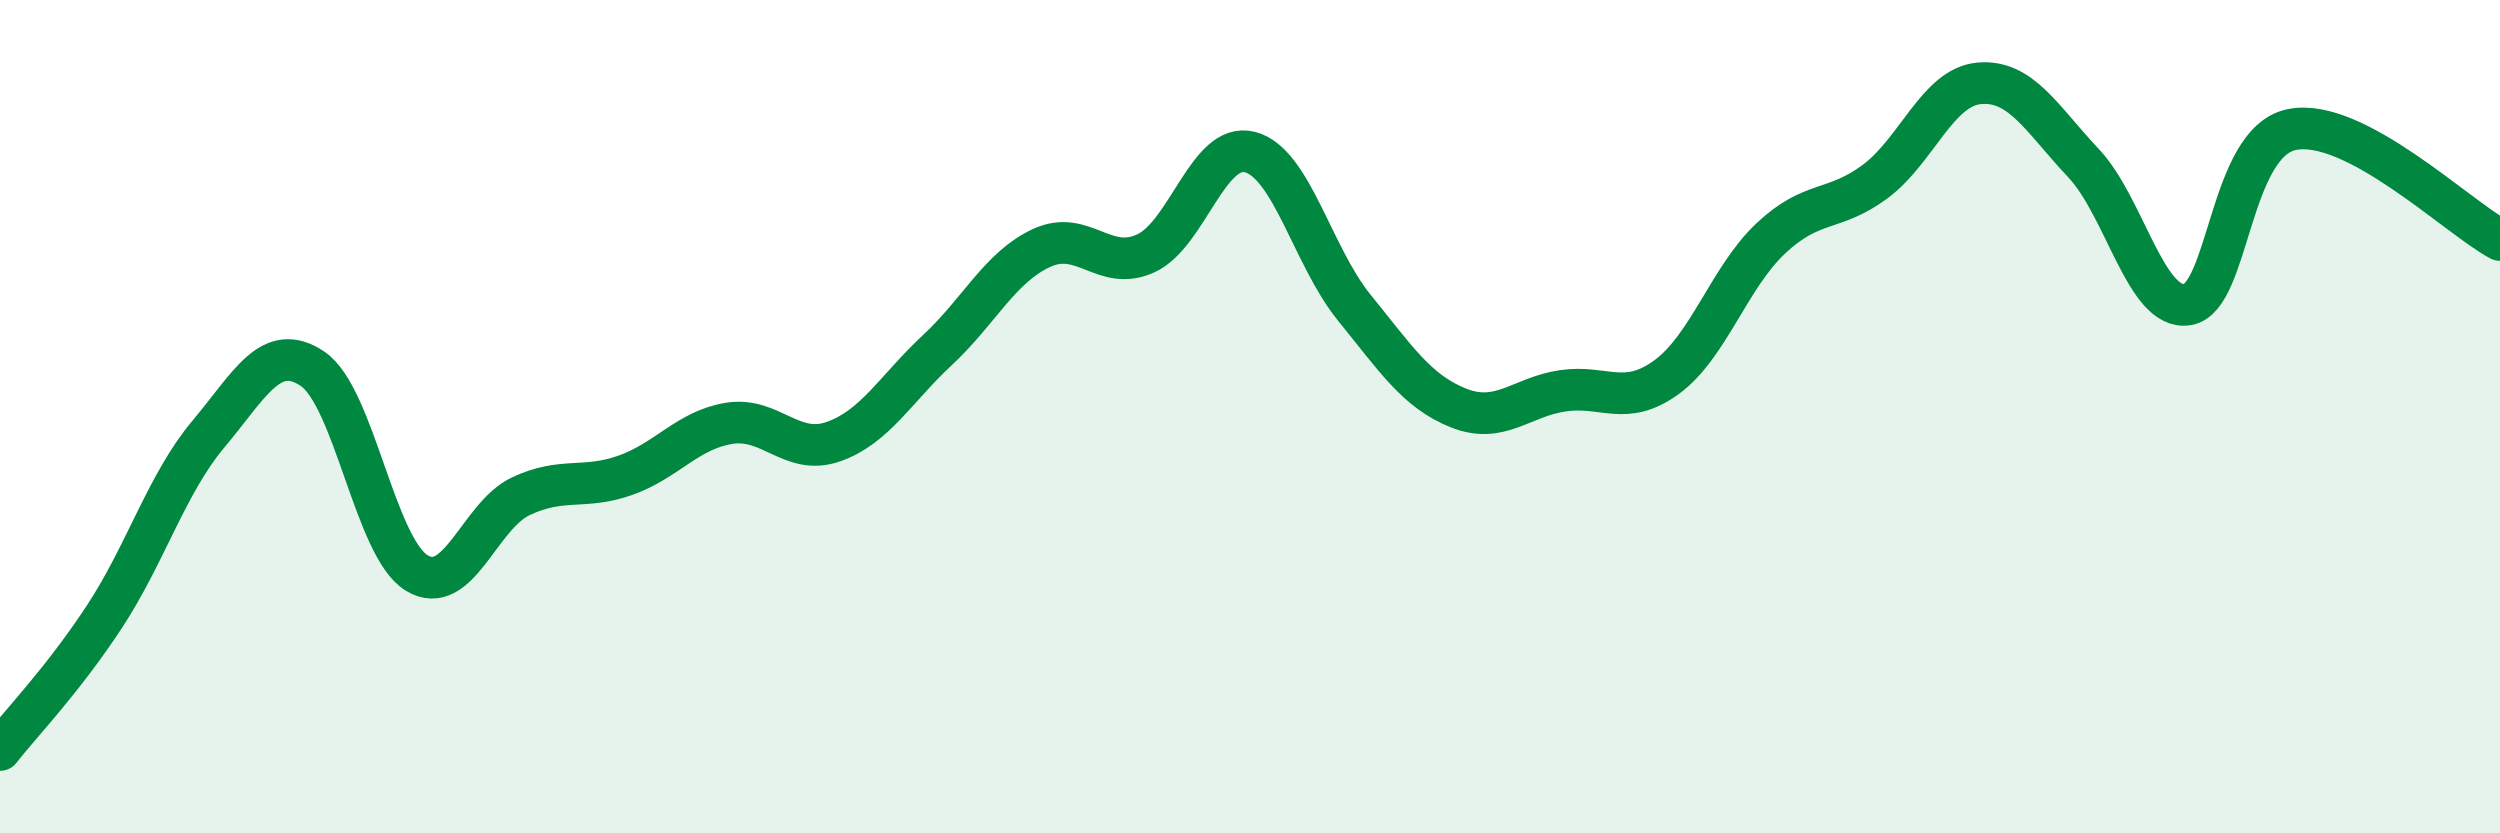 
    <svg width="60" height="20" viewBox="0 0 60 20" xmlns="http://www.w3.org/2000/svg">
      <path
        d="M 0,18 C 0.5,17.36 1.5,16.33 2.5,14.81 C 3.5,13.29 4,11.61 5,10.42 C 6,9.23 6.5,8.18 7.5,8.85 C 8.5,9.52 9,13.14 10,13.75 C 11,14.36 11.5,12.38 12.5,11.91 C 13.5,11.44 14,11.76 15,11.41 C 16,11.06 16.5,10.32 17.5,10.16 C 18.5,10 19,10.95 20,10.6 C 21,10.25 21.5,9.33 22.5,8.4 C 23.5,7.47 24,6.41 25,5.95 C 26,5.49 26.5,6.54 27.5,6.08 C 28.5,5.62 29,3.39 30,3.65 C 31,3.91 31.5,6.15 32.5,7.38 C 33.5,8.61 34,9.39 35,9.79 C 36,10.19 36.5,9.53 37.5,9.38 C 38.5,9.23 39,9.78 40,9.05 C 41,8.32 41.5,6.66 42.5,5.72 C 43.5,4.78 44,5.1 45,4.36 C 46,3.62 46.5,2.09 47.5,2 C 48.5,1.91 49,2.85 50,3.91 C 51,4.97 51.5,7.47 52.5,7.31 C 53.5,7.15 53.5,3.42 55,3.11 C 56.5,2.8 59,5.23 60,5.76L60 20L0 20Z"
        fill="#008740"
        opacity="0.1"
        stroke-linecap="round"
        stroke-linejoin="round"
      />
      <path
        d="M 0,18 C 0.5,17.36 1.5,16.33 2.5,14.81 C 3.5,13.29 4,11.61 5,10.42 C 6,9.23 6.5,8.18 7.5,8.85 C 8.5,9.52 9,13.14 10,13.75 C 11,14.36 11.5,12.38 12.5,11.91 C 13.5,11.44 14,11.76 15,11.41 C 16,11.06 16.5,10.32 17.5,10.16 C 18.5,10 19,10.95 20,10.6 C 21,10.25 21.5,9.33 22.5,8.4 C 23.5,7.47 24,6.41 25,5.95 C 26,5.49 26.5,6.54 27.5,6.08 C 28.5,5.62 29,3.39 30,3.65 C 31,3.91 31.5,6.15 32.5,7.38 C 33.5,8.61 34,9.39 35,9.79 C 36,10.19 36.5,9.53 37.5,9.38 C 38.5,9.23 39,9.78 40,9.05 C 41,8.32 41.5,6.66 42.5,5.72 C 43.5,4.78 44,5.1 45,4.36 C 46,3.62 46.5,2.09 47.5,2 C 48.5,1.91 49,2.85 50,3.91 C 51,4.97 51.5,7.47 52.5,7.31 C 53.5,7.15 53.5,3.42 55,3.11 C 56.5,2.8 59,5.23 60,5.76"
        stroke="#008740"
        stroke-width="1"
        fill="none"
        stroke-linecap="round"
        stroke-linejoin="round"
      />
    </svg>
  